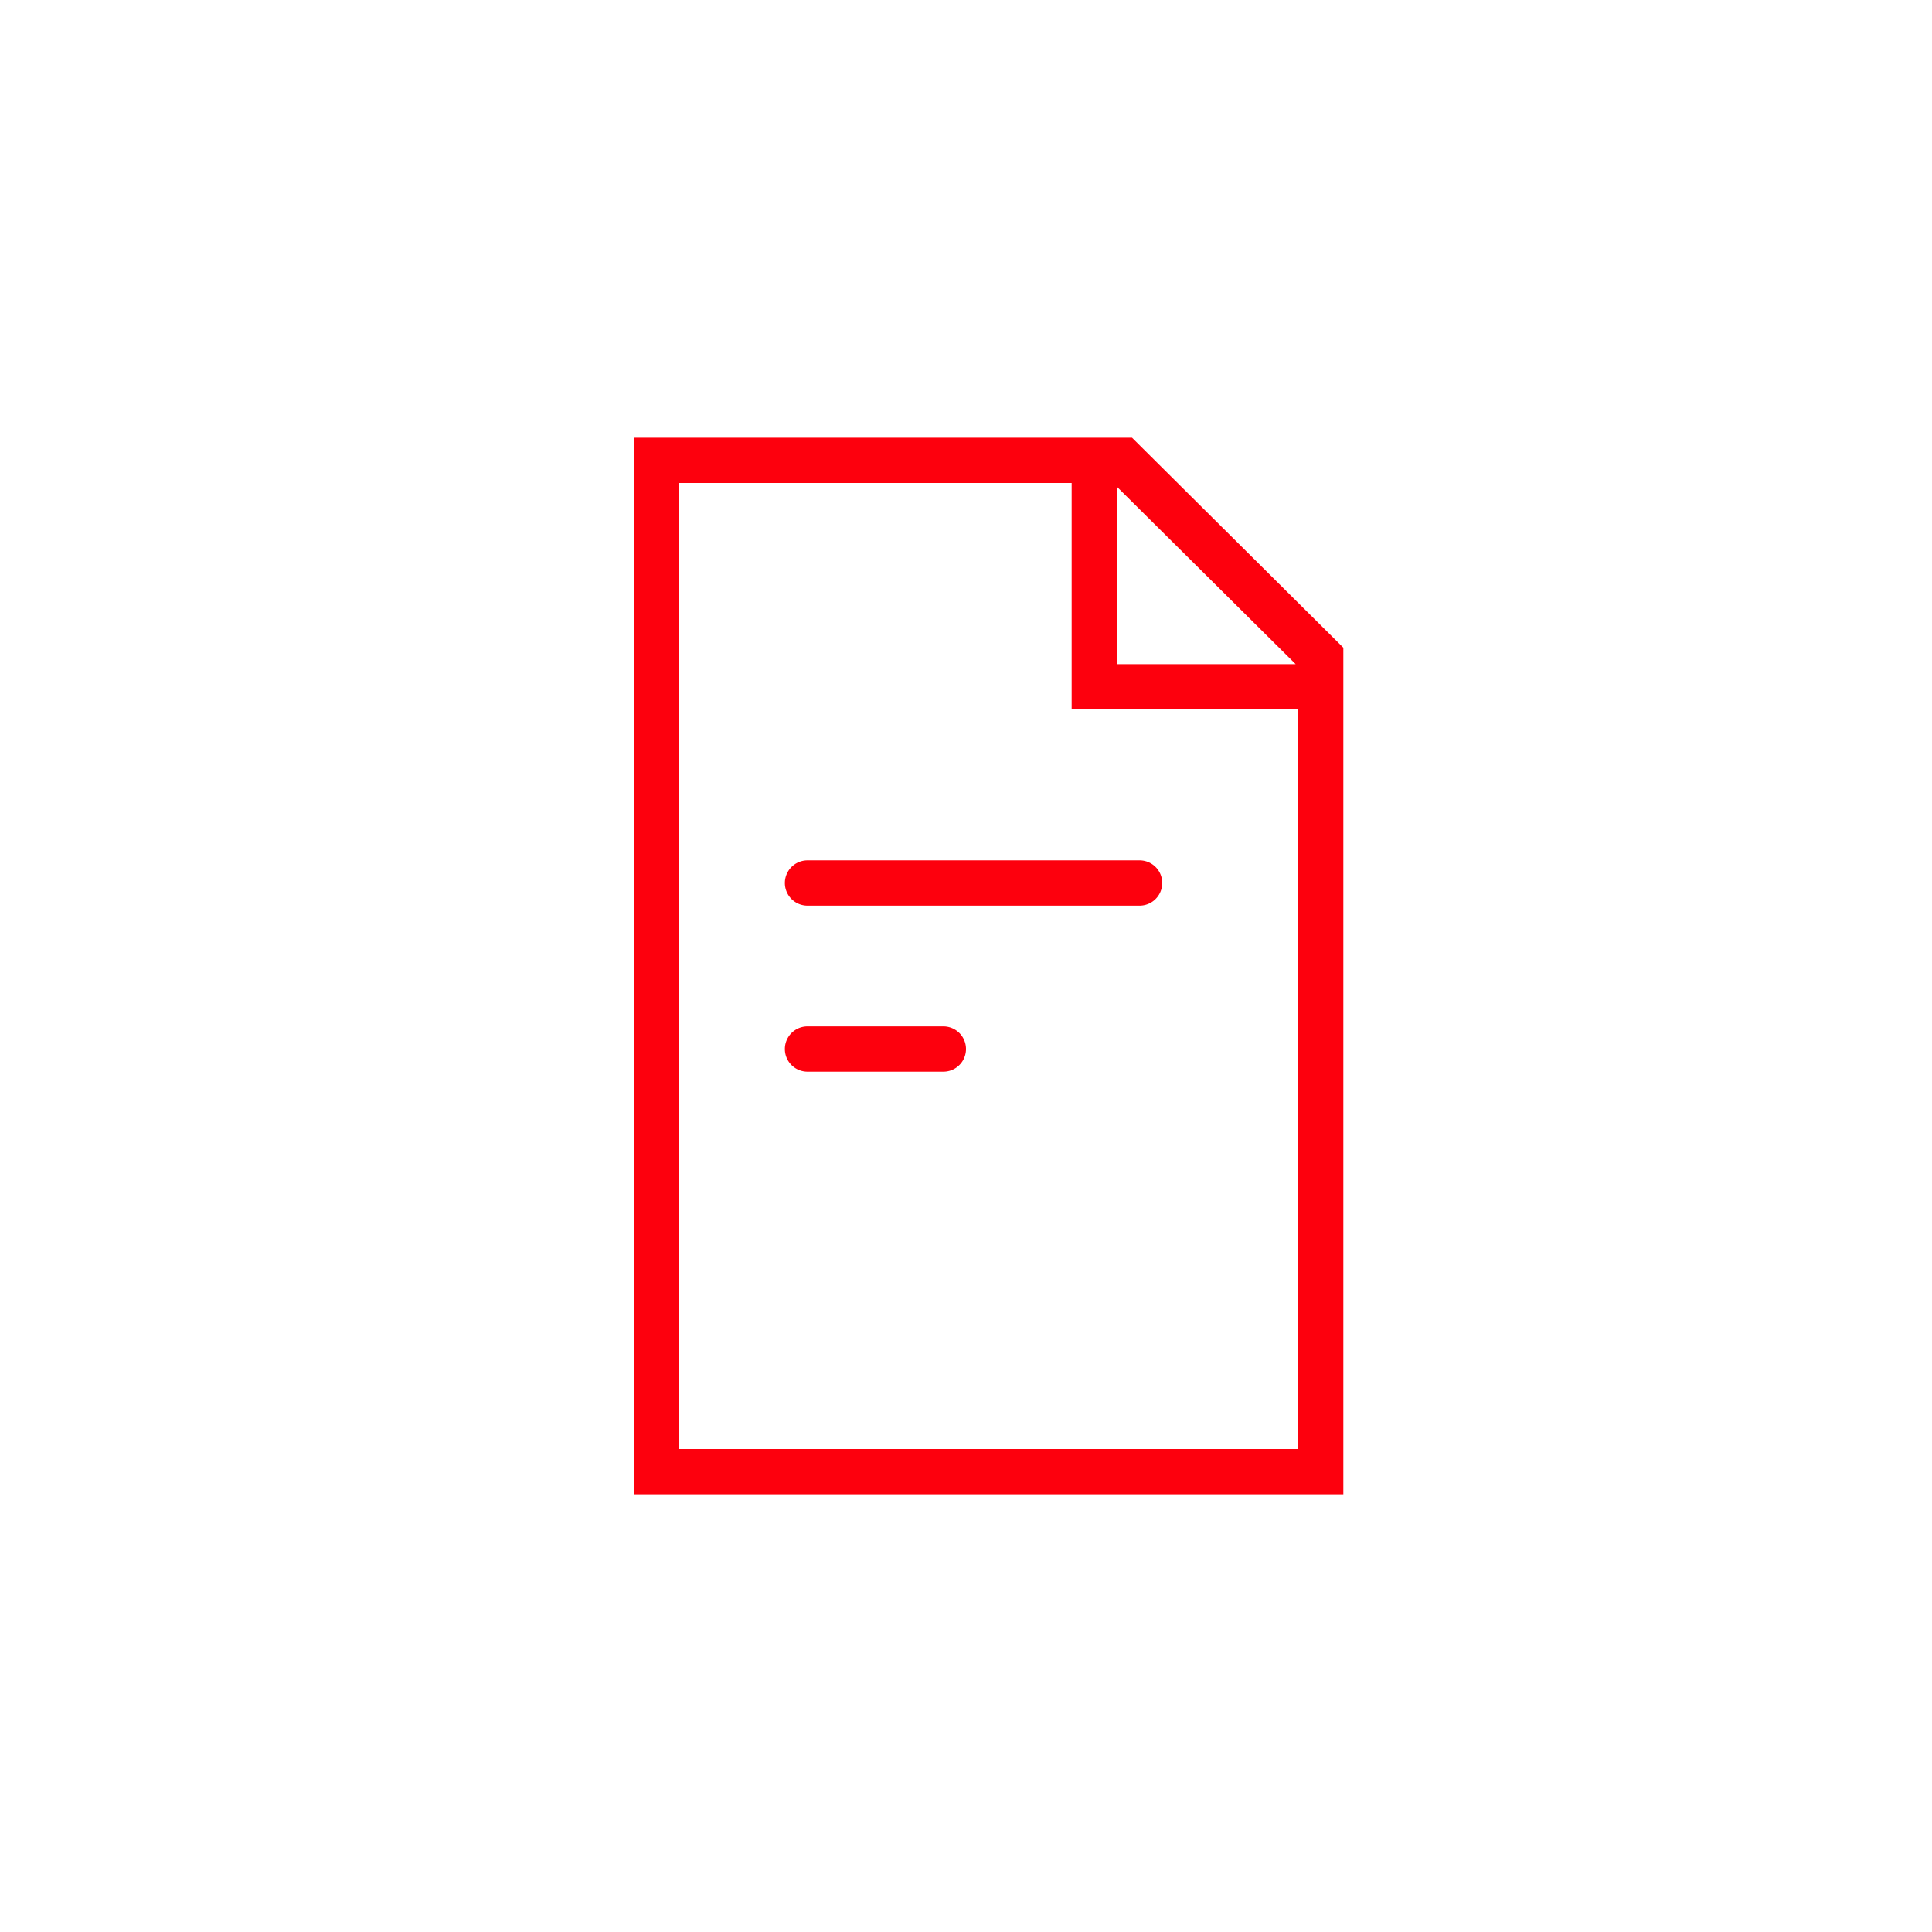 <svg xmlns="http://www.w3.org/2000/svg" viewBox="0 0 128 128"><defs><style>.cls-1{fill:#fd000d;}</style></defs><title>blkb_icon_V2_Website_19_Dokument-PDF-Daten</title><g id="FLAECHE_Icon_rot" data-name="FLAECHE Icon_rot"><path class="cls-1" d="M62.5,68h-9a1.5,1.5,0,0,0,0,3h9a1.5,1.5,0,0,0,0-3Z"/><path class="cls-1" d="M75.5,57h-22a1.5,1.5,0,0,0,0,3h22a1.5,1.5,0,0,0,0-3Z"/><path class="cls-1" d="M75,29H42V99H89V42.91Zm-1,3.25L85.84,44H74ZM45,96V32H71V47H86V96Z"/></g></svg>